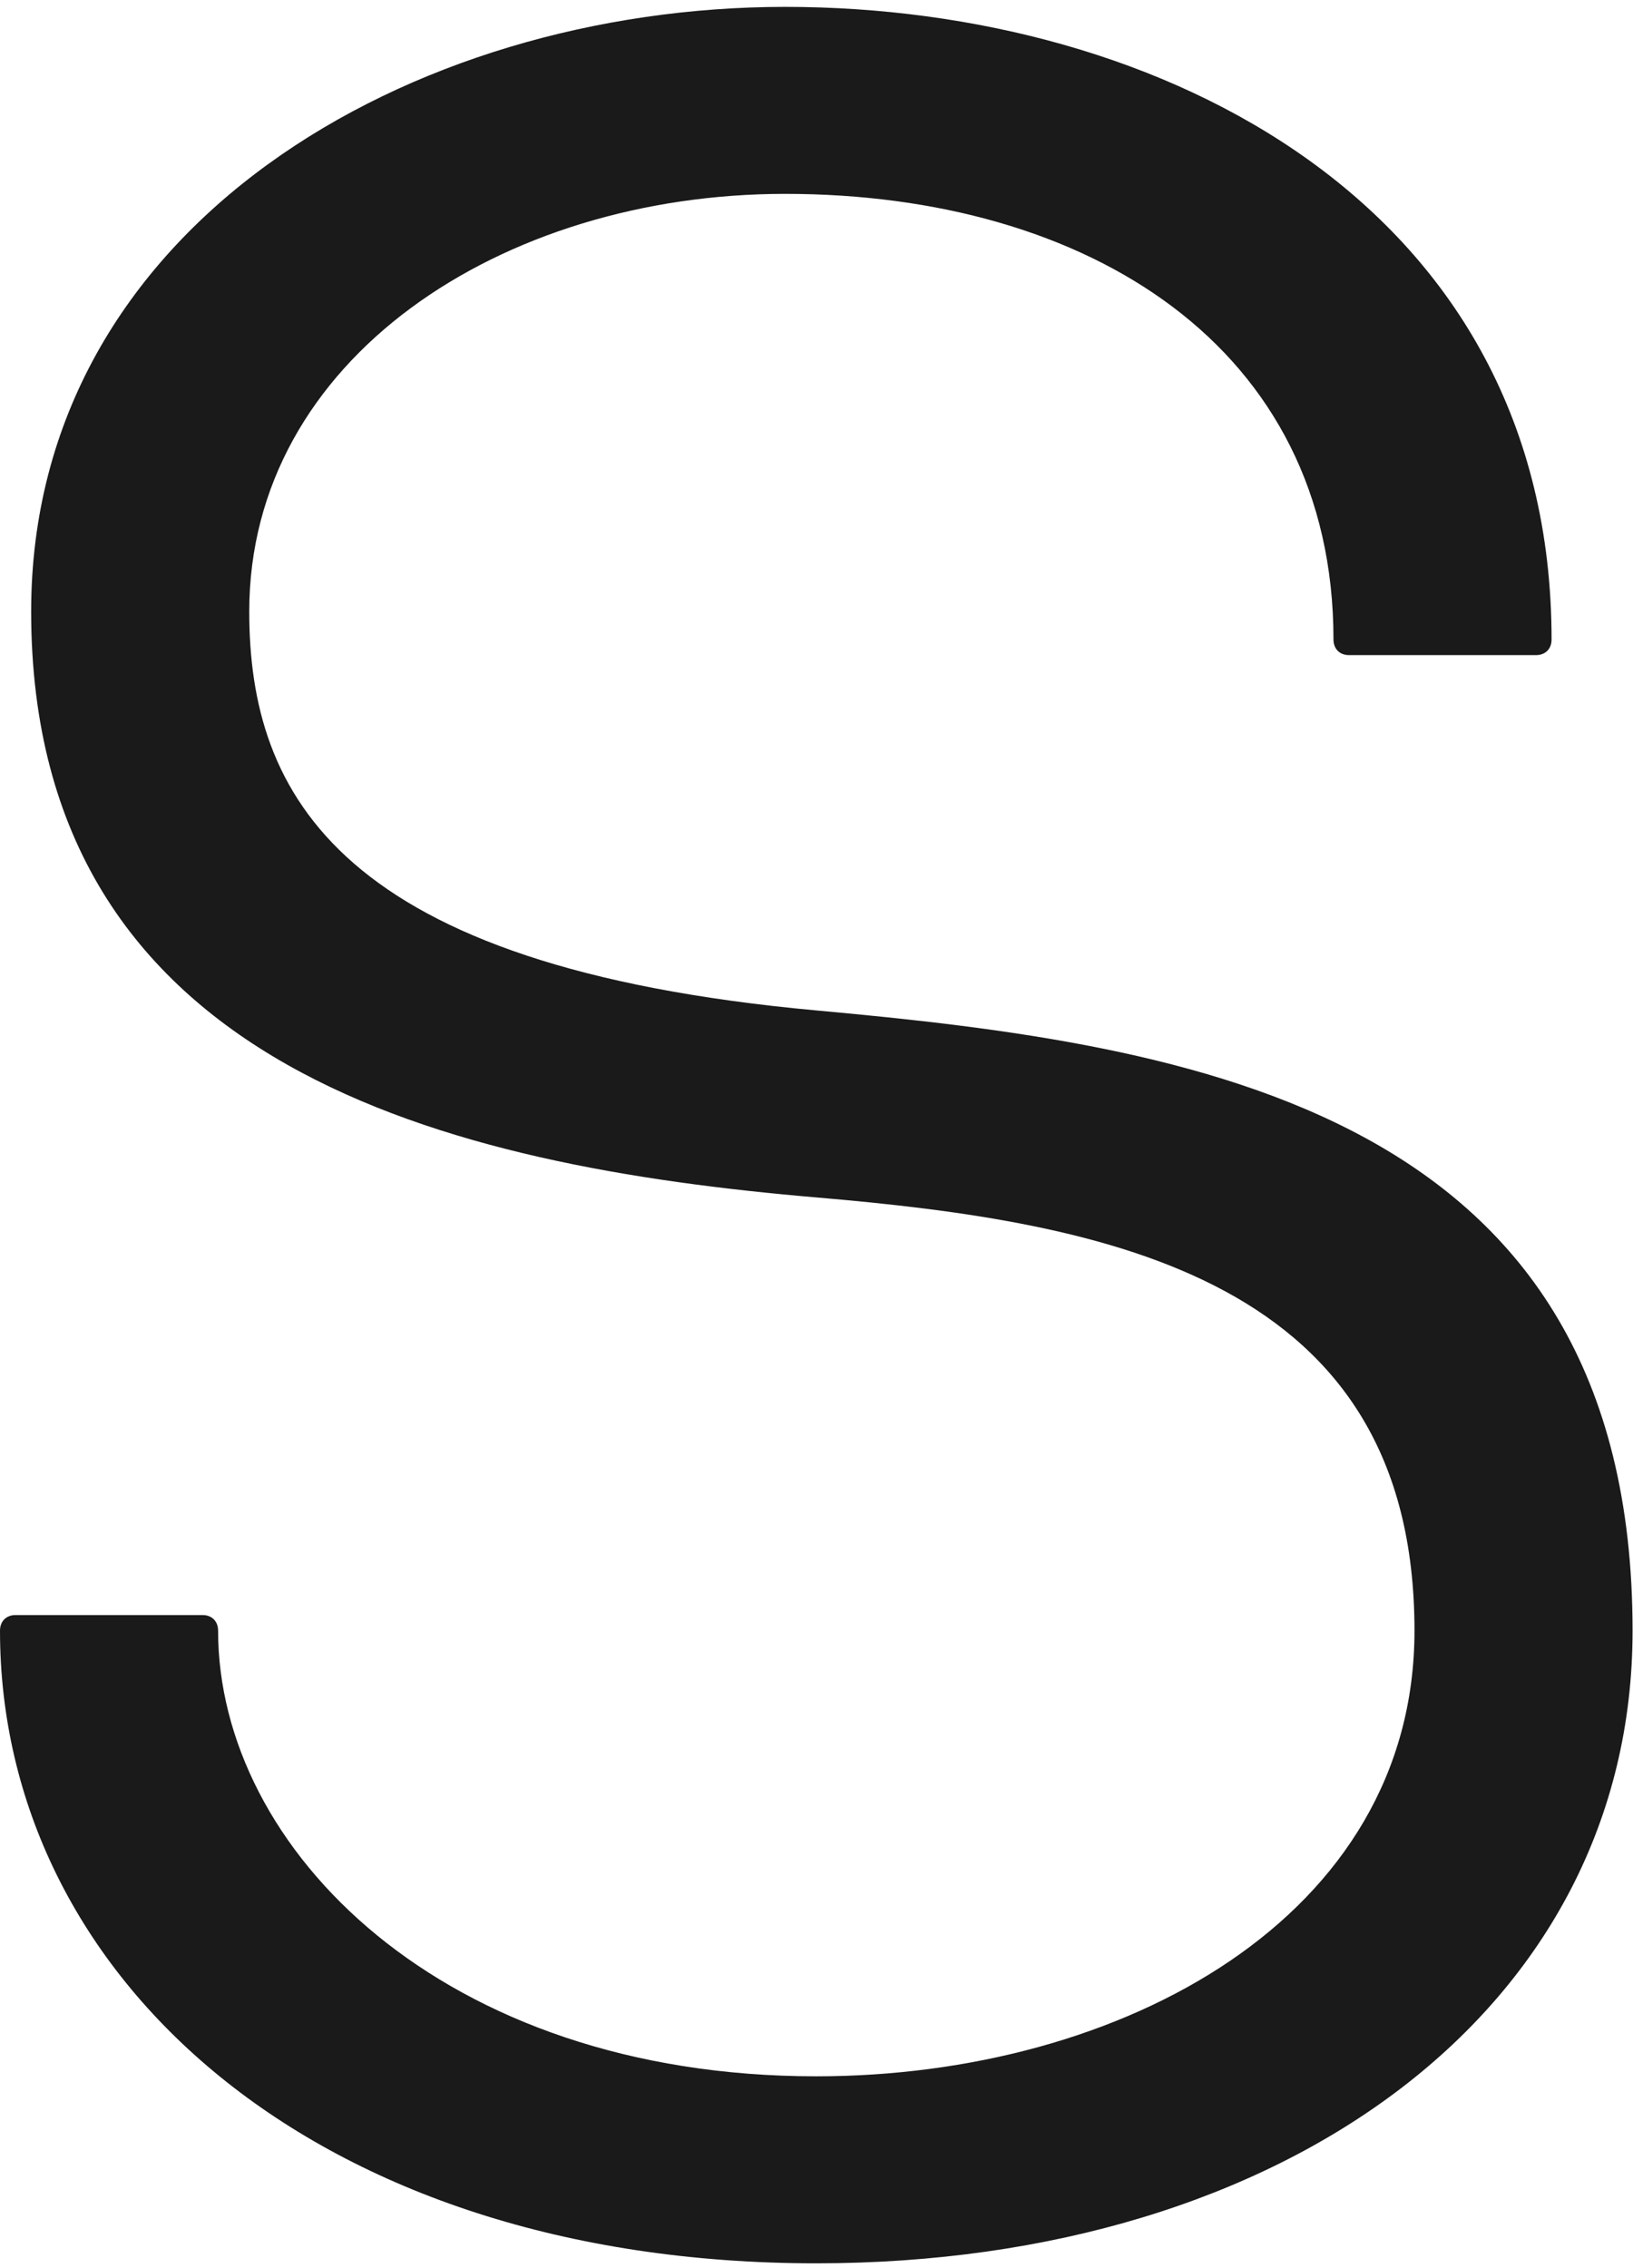 <svg width="139" height="193" viewBox="0 0 139 193" fill="none" xmlns="http://www.w3.org/2000/svg">
<path d="M18.564 138.753C18.564 157.317 37.658 176.677 69.482 176.677C95.472 176.677 120.4 163.152 120.4 138.753C120.4 108.786 94.411 104.012 69.482 101.891C38.454 99.239 2.652 91.018 2.652 52.033C2.652 19.149 35.006 0.585 66.83 0.585C98.919 0.585 132.069 17.558 132.069 54.42C132.069 55.216 131.538 55.746 130.743 55.746H114.831C114.035 55.746 113.505 55.216 113.505 54.42C113.505 29.492 92.554 16.497 66.83 16.497C42.697 16.497 21.216 30.552 21.216 52.033C21.216 67.68 28.907 82.266 69.482 85.979C101.571 88.896 138.964 94.465 138.964 138.753C138.964 170.842 109.527 192.589 69.482 192.589C26.785 192.589 0 168.19 0 138.753C0 137.958 0.53 137.427 1.326 137.427H17.238C18.034 137.427 18.564 137.958 18.564 138.753Z" fill="#1A1A1A"/>
</svg>
